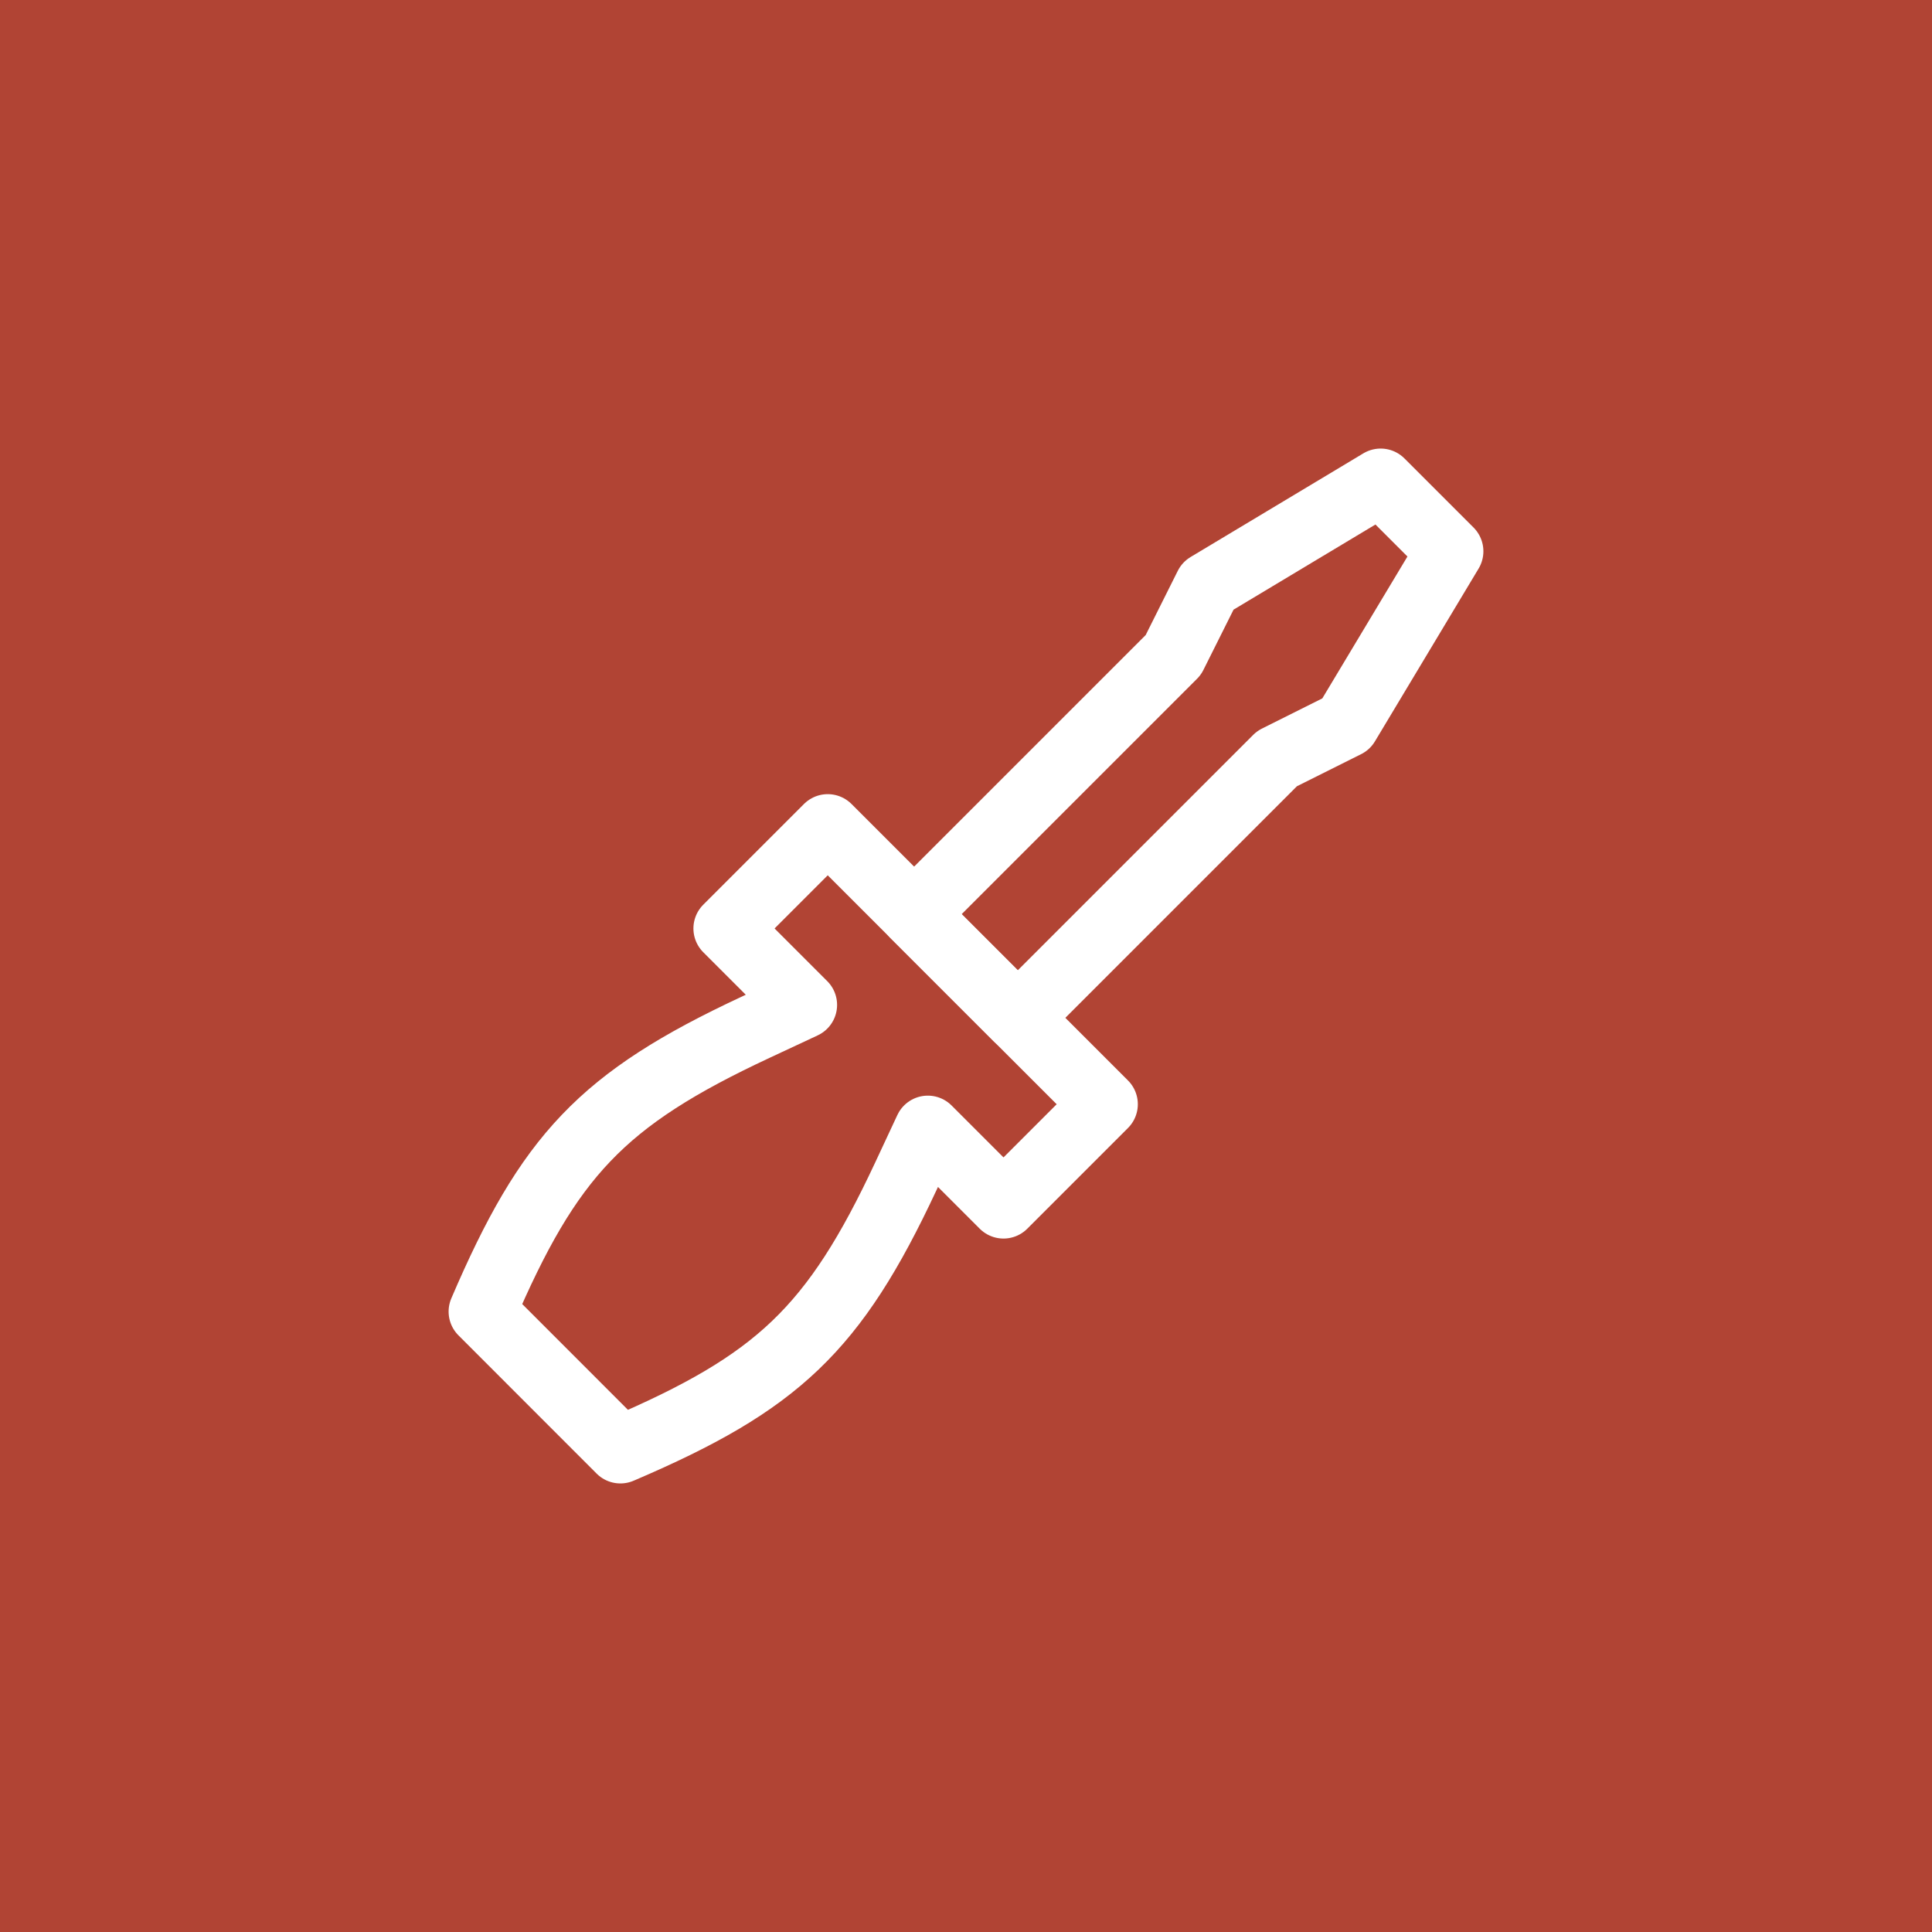 <svg width="80" height="80" viewBox="0 0 80 80" fill="none" xmlns="http://www.w3.org/2000/svg">
<rect x="0" y="0" width="80" height="80" fill="#333333" stroke="none"/>
<g clip-path="url(#clip0_2379_25)">
<path d="M80 0H0V80H80V0Z" fill="#B14434"/>
<path d="M25.689 60.034L25.743 60.011C32.188 57.249 34.535 55.068 37.506 48.715C38.05 47.547 38.419 46.76 38.419 46.76L41.553 49.894L45.723 45.724L41.467 41.468L38.568 38.569L34.275 34.276L30.105 38.446L33.27 41.611L31.273 42.544C24.913 45.515 22.733 47.859 19.968 54.31L25.689 60.034Z" stroke="white" stroke-width="2.784" stroke-linejoin="round"/>
<path d="M57.17 19.966L60.032 22.828L55.739 29.983L52.877 31.414L42.145 42.146L37.852 37.853L48.584 27.121L50.015 24.259L57.17 19.966Z" stroke="white" stroke-width="2.784" stroke-linejoin="round"/>
</g>
<defs>
<clipPath id="clip0_2379_25">
<rect width="80" height="80" fill="white"/>
</clipPath>
</defs>
</svg>
